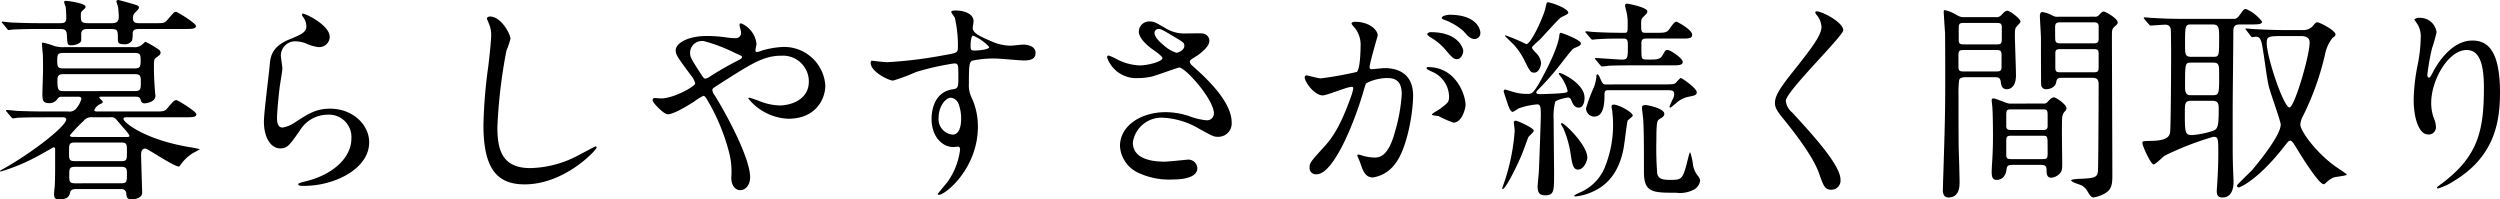 <svg id="abou_04_cover_heading_v2_sp" xmlns="http://www.w3.org/2000/svg" width="326.508" height="26.04" viewBox="0 0 326.508 26.04">
  <path id="パス_452" data-name="パス 452" d="M9.156-8.512c.224,0,.588,0,.588.28,0,.868-4.312,4.228-7.9,6.272-.28.168-.756.42-.756.448,0,.056.056.084.112.084A25,25,0,0,0,6.076-3.472c.28-.14,1.988-1.12,2.016-1.12a.2.2,0,0,1,.2.224V-2.38c0,.924,0,2.044-.056,2.968-.028.14-.084.812-.084.98,0,.616.336.644.7.644,1.176,0,1.316-.532,1.4-.924.112-.42.532-.42.756-.42h5.88a.6.6,0,0,1,.7.56c.028.42.056.784.7.784.532,0,1.372-.224,1.372-.868,0-.168-.14-4.536-.14-4.9,0-.28,0-.868.56-.868.308,0,3.7,2.352,4.4,2.352.028,0,.28-.364.336-.42a5.294,5.294,0,0,1,1.736-1.484,4.4,4.4,0,0,0,.644-.364,11.182,11.182,0,0,0-1.4-.28C19.88-5.628,17.22-7.868,17.22-8.288c0-.224.224-.224.448-.224h7.56c.952,0,1.512,0,1.512-.392,0-.364-2.436-1.848-2.6-1.848-.28,0-.364.084-1.148,1.008-.392.476-.532.476-1.792.476h-7.42c-.14,0-.364,0-.364-.168,0-.2.42-.644.672-.756.392-.168.42-.224.42-.364,0-.084-.448-.448-.448-.56,0-.084.14-.084.28-.084H18.76c.392,0,.616.056.7.42.084.252.14.448.56.448.028,0,1.372-.112,1.372-.98,0-.112-.056-.42-.056-.56-.056-.728-.14-1.988-.14-3.024,0-1.064,0-1.2.308-1.428.448-.308.56-.392.56-.644a.516.516,0,0,0-.252-.392A12.829,12.829,0,0,0,20.1-18.368c-.084,0-.448.392-.56.448a1.441,1.441,0,0,1-.98.252h-9.1a3.964,3.964,0,0,1-1.232-.14,12.536,12.536,0,0,0-1.456-.448c-.112,0-.2,0-.2.112,0,.2.084,1.176.112,1.4.028.2.028,2.072.028,2.1,0,.448-.084,2.66-.084,3.136,0,.7.056,1.148.84,1.148a1.246,1.246,0,0,0,1.092-.5c.2-.308.336-.336.7-.336h1.988c.168,0,.476,0,.476.28a3.3,3.3,0,0,1-.616,1.176A1.113,1.113,0,0,1,10-9.268H7.028c-1.316,0-2.464-.028-3.836-.084-.168-.028-1.036-.112-1.232-.112a.074.074,0,0,0-.084.084c0,.028,0,.056.112.168l.532.644c.112.112.168.2.252.2a4.248,4.248,0,0,0,.588-.084c.28,0,1.092-.056,3.556-.056Zm7.756,3.3c.756,0,.756.224.756,1.232s0,1.2-.756,1.2h-6.02c-.784,0-.784-.224-.784-1.2,0-1.008,0-1.232.784-1.232Zm-6.244-.728c-.14,0-.448,0-.448-.224a21.518,21.518,0,0,1,1.792-1.876,1.266,1.266,0,0,1,1.12-.476h2.38a.884.884,0,0,1,.616.14c.112.084,1.008,1.176,1.2,1.372A4.883,4.883,0,0,1,18-6.132c0,.2-.14.2-.588.2ZM10.92.112c-.784,0-.784-.252-.784-1.064s0-1.092.784-1.092h5.964c.784,0,.784.308.784.952,0,.98,0,1.2-.784,1.2Zm7.756-17.024c.7,0,.784.168.784,1.008s-.112,1.008-.784,1.008H9.352c-.7,0-.784-.2-.784-1.008,0-.84.084-1.008.784-1.008Zm-9.3,4.984c-.672,0-.784-.224-.784-1.316,0-.5,0-.9.756-.9h9.38c.756,0,.756.336.756,1.092,0,.784,0,1.12-.756,1.12ZM12.656-20.8c-.924,0-1.008-.2-1.008-.952,0-.2,0-.5.168-.644.392-.364.448-.392.448-.56,0-.448-2.268-.756-2.548-.756-.056,0-.252,0-.252.168a4.825,4.825,0,0,0,.2.588,13.644,13.644,0,0,1,.084,1.512c0,.588-.336.644-.84.644H6.5c-1.316,0-2.464-.028-3.836-.084-.2,0-1.036-.112-1.232-.112-.056,0-.112.028-.112.084,0,.028.028.056.14.168l.532.644c.084.112.14.2.252.2.056,0,.336-.056.392-.056.728-.056,2.436-.084,3.108-.084H8.9c.56,0,.9.056.924.784.084,1.26.056,1.344.616,1.344.252,0,1.064-.112,1.26-.588v-.868c0-.672.5-.672.952-.672h2.912c.924,0,.924.168.924,1.4,0,.336.056.588.784.588a1.093,1.093,0,0,0,1.064-.476,3.448,3.448,0,0,0,.084-.9c0-.532.336-.616.868-.616H25.2c.924,0,1.484,0,1.484-.392,0-.364-2.436-1.848-2.6-1.848-.252,0-.308.112-1.12,1.036-.392.476-.56.448-1.792.448h-1.82c-.448,0-.9,0-.9-.672a.955.955,0,0,1,.364-.784c.168-.168.42-.42.42-.56a.281.281,0,0,0-.168-.28c-.168-.112-2.436-.728-2.492-.728-.084,0-.28.028-.28.168,0,.112.2.644.224.784.028.308.084.784.084,1.176,0,.644-.2.9-.98.9Zm27.916-1.232c-.084.084,0,.252.056.364a2.062,2.062,0,0,1,.476,1.26c0,.812-.672,1.092-2.24,1.736-2.352.952-2.464,2.38-2.548,3.36-.084,1.036-.756,6.188-.756,7.364,0,2.156.952,3.5,2.128,3.5.952,0,1.26-.476,2.548-2.3a4.252,4.252,0,0,1,3.64-2.1A2.921,2.921,0,0,1,46.984-5.74c0,2.632-2.632,4.844-6.132,5.628-.2.056-.812.2-.812.336,0,.224.392.224.756.224,4.06,0,8.512-2.268,8.512-5.684,0-2.3-2.128-4.4-5.124-4.4-1.792,0-2.856.672-4.564,1.792A4.119,4.119,0,0,1,38-7.168c-.7,0-.728-.868-.728-1.288,0-.7.224-3.08.364-4.116.056-.392.336-2.044.336-2.3s-.2-1.456-.2-1.708a1.865,1.865,0,0,1,1.988-1.848,3.832,3.832,0,0,1,1.316.28,5.074,5.074,0,0,0,1.652.476,1.377,1.377,0,0,0,1.428-1.344C44.156-20.58,40.768-22.2,40.572-22.036Zm24.5.364c-.168,0-.392.084-.392.28,0,.028.28.672.308.756a3.526,3.526,0,0,1,.252,1.372c0,.784-.252,3.08-.364,4a63.852,63.852,0,0,0-.644,7.784c0,5.628,1.736,7.728,5.376,7.728,5.264,0,9.408-4.508,9.408-4.816a.131.131,0,0,0-.14-.14c-.112,0-2.24,1.176-2.66,1.372a13.792,13.792,0,0,1-5.88,1.456c-3.752,0-4.284-2.52-4.284-5.348a67.3,67.3,0,0,1,1.176-9.968,12.877,12.877,0,0,0,.532-1.568C67.76-19.4,66.528-21.672,65.072-21.672Zm21.5,10.64a.277.277,0,0,0-.252.28c0,.336,1.456,1.848,1.988,1.848.868,0,3.164-1.484,3.472-1.68a5.837,5.837,0,0,1,1.176-.728c.168,0,.28.168.392.336A26.34,26.34,0,0,1,96.292-4,9.912,9.912,0,0,1,96.6-.644c0,.84.364,1.652,1.2,1.652.588,0,1.26-.588,1.26-1.68,0-2.464-2.94-7.98-4.62-10.7a1.306,1.306,0,0,1-.308-.672c0-.2,0-.224.84-.756,4.424-2.828,5.88-3.752,8.2-3.752a3.367,3.367,0,0,1,3.556,3.388c0,2.352-2.352,3.108-3.808,3.108a7.462,7.462,0,0,1-2.744-.616c-.168-.056-1.12-.392-1.176-.392-.084,0-.168.028-.168.112a7.057,7.057,0,0,0,5.208,2.632c3.668,0,4.844-2.66,4.844-4.34a5.4,5.4,0,0,0-5.376-5.04,11.277,11.277,0,0,0-2.716.42c-.14.028-.7.252-.84.252-.168,0-.2-.168-.2-.252,0-.14.14-.672.14-.812a3.28,3.28,0,0,0-2.016-2.688.191.191,0,0,0-.2.2c0,.14.2.84.2.98a.688.688,0,0,1-.784.756,7.256,7.256,0,0,1-1.036-.084,18.16,18.16,0,0,0-2.6-.2c-2.632,0-4.116.98-4.116,1.876,0,.588.224.868,2.1,3.416a2.419,2.419,0,0,1,.448.9c0,.392-2.828,1.96-4.424,1.96C87.108-10.976,86.688-11.032,86.576-11.032ZM93.24-18.4a21.424,21.424,0,0,1,3.892,1.512c.784.336.868.392.868.5,0,.14-.112.252-.392.392a41.394,41.394,0,0,0-3.7,2.1,1.678,1.678,0,0,1-.672.336c-.224,0-.252-.084-.756-.84-1.148-1.792-1.26-1.988-1.26-2.548A1.544,1.544,0,0,1,93.24-18.4Zm21.7,2.492c-.084.028-.14.168-.14.28,0,1.148,2.324,2.324,2.94,2.324a26.025,26.025,0,0,0,3-1.12,34.68,34.68,0,0,1,4.956-1.12c.56,0,.56.168.56,1.68,0,1.428,0,1.6-.784,1.708-2.716.42-2.716,3.5-2.716,3.864,0,2.24,1.344,3.668,2.856,3.668.084,0,.5-.056.588-.056.28,0,.28.308.28.392a9.108,9.108,0,0,1-1.568,4.116c-.2.28-1.344,1.624-1.344,1.68,0,.084.084.112.14.112.868,0,5.1-3.472,5.1-8.9a8.876,8.876,0,0,0-.812-3.78,3.657,3.657,0,0,1-.364-1.82c0-2.464.056-2.856.448-3.024a13.062,13.062,0,0,1,3.024-.28c.532,0,3.136.252,3.724.252.98,0,1.512-.252,1.512-.98,0-.98-1.232-1.092-1.6-1.092-.224,0-1.4.14-1.68.14a6.153,6.153,0,0,1-2.464-.56c-1.652-.7-2.464-1.12-2.464-1.764,0-.14.112-.728.112-.868,0-.9-1.092-1.4-2.324-1.4-.168,0-.588,0-.588.2,0,.14.448.644.476.784a16.724,16.724,0,0,1,.392,3.808c0,.728-.168.756-1.624,1.008a56.593,56.593,0,0,1-7.616.952C116.564-15.708,115.22-15.876,114.94-15.9Zm13.216-3.276a6.071,6.071,0,0,1,2.128,1.484c0,.42-1.82.476-1.932.476-.392,0-.5-.084-.5-.532C127.848-18.48,127.96-19.124,128.156-19.18Zm-1.9,8.848a5.444,5.444,0,0,1,.364,1.96c0,.448-.028,2.128-1.12,2.128a2.029,2.029,0,0,1-1.82-2.24c0-1.428.9-2.576,1.6-2.576A1.183,1.183,0,0,1,126.252-10.332Zm25.284-3.5c.588-.14,3.388-1.176,3.556-1.176.812,0,4.536,4.172,4.536,5.992a.9.9,0,0,1-.98.9,8.7,8.7,0,0,1-2.3-.56,9.991,9.991,0,0,0-3.024-.5c-3.108,0-5.964,1.68-5.964,4.452a4.108,4.108,0,0,0,2.408,3.472,9.406,9.406,0,0,0,4.508.868c.5,0,3.192,0,3.192-1.484A1.184,1.184,0,0,0,156.1-2.968c-.056,0-2.436.252-2.912.252-2.38,0-4.144-.7-4.144-2.492a3.775,3.775,0,0,1,3.92-3.248A10.284,10.284,0,0,1,157.724-7c1.68.924,1.876,1.036,2.38,1.036a1.746,1.746,0,0,0,1.848-1.876c0-2.856-3.668-6.1-5.124-7.392a.8.8,0,0,1-.336-.532c0-.2.084-.252.84-.728.392-.224,1.708-1.232,1.708-1.96a.971.971,0,0,0-.952-1.008c-.308-.028-1.736,0-2.072,0a4.668,4.668,0,0,1-2.632-.644c-1.288-.756-1.568-.924-2.156-.924a1.351,1.351,0,0,0-1.4,1.344c0,.812,1.036,1.764,1.792,2.3.364.252,1.288.9,1.288,1.148,0,.448-1.9.952-2.968.952a7.023,7.023,0,0,1-2.884-.756,7.355,7.355,0,0,0-1.148-.532c-.2,0-.224.112-.224.252a4.024,4.024,0,0,0,4.116,2.688A8.1,8.1,0,0,0,151.536-13.832Zm1.568-4.06c-.224-.168-1.232-.98-1.232-1.652a.52.52,0,0,1,.532-.5c.308,0,.532.112,2.38,1.232.9.532.98.616.98.98,0,.616-.868.9-1.036.9A4.719,4.719,0,0,1,153.1-17.892Zm20.748,6.524c.56,0,3.164-1.12,3.78-1.12.168,0,.2.14.2.224a7.527,7.527,0,0,1-.392,1.316c-1.512,4.2-2.688,5.488-3.444,6.328-1.68,1.848-1.876,2.072-1.876,2.66a.823.823,0,0,0,.9.9c2.268,0,4.984-6.888,6.1-10.7.28-.952.308-1.064.42-1.2a6.087,6.087,0,0,1,2.688-.672c.812,0,1.932.14,1.932,2.1a22.261,22.261,0,0,1-.868,4.872c-.812,3.024-1.848,3.416-2.66,3.416a6.969,6.969,0,0,1-1.428-.2,5.108,5.108,0,0,0-.7-.2.132.132,0,0,0-.14.14c0,.084.308.728.364.924.336.952.616,1.932,1.652,1.932a4.342,4.342,0,0,0,2.856-1.708c1.624-1.96,2.408-6.776,2.408-8.988,0-2.576-1.624-3.584-3.724-3.584-.224,0-1.512.14-1.652.14-.2,0-.308-.084-.308-.252,0-.532,1.064-4.116,1.064-4.144,0-.728-1.092-1.792-2.968-1.792-.112,0-.448.028-.448.224,0,.084.056.14.476.644a3.544,3.544,0,0,1,.7,2.38c0,.14-.028,2.968-.5,3.3a46.825,46.825,0,0,1-4.7.84c-.308,0-1.764-.392-1.848-.392a.247.247,0,0,0-.252.224C171.472-13.132,172.76-11.368,173.852-11.368Zm18.648,1.26c-.028-1.428-1.316-4.956-4.9-4.956-.084,0-.2,0-.2.168,0,.112.448.308.672.42a3.6,3.6,0,0,1,2.268,3.22c0,.756-.112.84-1.148,1.624-.168.14-1.092.616-1.092.784,0,.112.7.14.9.2a14.1,14.1,0,0,0,1.9.84C192.08-7.812,192.5-9.772,192.5-10.108ZM190.4-21.9c-.336,0-1.008.168-1.008.392,0,.084.084.2.364.28a7.718,7.718,0,0,1,2.492,1.484c.56.644.868,1.008,1.484,1.008a.769.769,0,0,0,.7-.812C194.432-20.076,193.872-21.9,190.4-21.9Zm-2.436,2.268c-.252,0-.476.168-.476.252,0,.112.28.336.42.42A7.568,7.568,0,0,1,189.9-17.3c.868,1.036,1.092,1.2,1.484,1.2.476,0,.812-.616.812-1.092C192.192-17.528,191.548-19.628,187.964-19.628ZM202.328-8.792c0,.644-.224,6.944-.252,7.224,0,.308-.168,1.876-.168,2.072,0,.616.112,1.176.952,1.176,1.2,0,1.2-.5,1.2-2.884,0-.9-.056-5.908-.056-7a7.776,7.776,0,0,1,.2-2.324c.224-.308,1.54-.56,1.652-.56a.419.419,0,0,1,.42.28c.2.5.42,1.036,1.008,1.036.728,0,.756-1.092.756-1.288,0-1.876-3.024-3.248-3.248-3.248-.056,0-.112.028-.112.084,0,.14.308.448.392.588a5.432,5.432,0,0,1,.756,1.652c0,.252-.28.28-.9.336s-2.324.112-2.716.112c-.112,0-.476,0-.476-.2,0-.112.084-.224.308-.448a35.536,35.536,0,0,0,2.94-3.36c1.316-1.68,1.456-1.9,1.82-2.044.532-.224.756-.308.756-.588,0-.42-2.436-1.372-2.688-1.372-.084,0-.14.392-.14.476-.308,2.1-2.52,5.908-2.6,6.076-.812,1.372-1.008,1.428-1.512,1.428a6.045,6.045,0,0,1-1.792-.224c-.2-.056-1.064-.336-1.148-.336-.14,0-.2.112-.2.252,0,.056.224.728.364,1.148.224.644.448,1.512.84,1.512a5.112,5.112,0,0,0,.728-.448,9.648,9.648,0,0,1,2.436-.532C202.272-10.192,202.328-9.912,202.328-8.792Zm17.08-6.5c.868,0,1.456,0,1.456-.448,0-.476-1.624-1.568-1.988-1.568-.28,0-.308.112-.616.644-.308.56-.672.616-1.68.616-.9,0-1.036,0-1.092-.476-.028-.224-.028-1.232-.028-1.652,0-.476.168-.616.616-.616h4.564c.98,0,1.456,0,1.456-.5,0-.672-1.988-1.708-2.044-1.708-.168,0-.392.168-.84.84-.42.616-.644.616-1.932.616h-1.232c-.616,0-.616-.112-.616-1.288,0-.448.084-.588.224-.728.532-.532.588-.588.588-.784,0-.532-2.548-1.008-2.632-1.008-.2,0-.28.056-.28.28,0,.112.168.728.2.868a6.5,6.5,0,0,1,.14,1.568c0,.98,0,1.092-.392,1.092-1.372,0-2.744-.028-4.116-.112-.14,0-.756-.084-.9-.084-.056,0-.112.028-.112.084s0,.056.112.168l.588.7c.084.084.14.14.252.14.084,0,.448-.056.532-.056.98-.056,1.4-.084,3.528-.084.392,0,.532.168.532.812,0,1.736,0,1.932-.784,1.932-.5,0-2.884-.2-3.416-.2-.056,0-.112.028-.112.084,0,.028.056.056.112.14l.616.728c.084.084.112.14.224.14a7.449,7.449,0,0,0,.784-.084c1.12-.056,2.52-.056,3.3-.056ZM210.784-12.8c-.364,0-.448-.2-.756-.924-.056-.14-.2-.392-.308-.392s-.14.112-.14.364a5.455,5.455,0,0,1-.308,1.288,20.737,20.737,0,0,0-1.036,2.772A1.087,1.087,0,0,0,209.3-8.6c1.288,0,1.344-1.82,1.344-2.912,0-.28.056-.532.392-.532h7.812c.532,0,.9,0,.9.5a1.637,1.637,0,0,1-.112.532,9.115,9.115,0,0,0-.5,1.092c0,.084.028.14.112.14s.112-.056.7-.532a3.426,3.426,0,0,1,1.624-.868c.84-.168,1.12-.224,1.12-.588,0-.56-1.96-1.876-2.072-1.876s-.56.532-.644.616c-.2.2-.392.224-1.708.224Zm-9.6-4.788c0-.112.056-.168.14-.252a9.3,9.3,0,0,1,.784-.728c.42-.392,2.324-2.576,2.828-2.968.14-.112.98-.42.98-.616,0-.588-2.268-1.372-2.66-1.372-.168,0-.168.056-.308.7-.2,1.008-1.876,4.76-2.52,4.76a24.065,24.065,0,0,0-2.716-1.148c-.056,0-.056.056-.056.084,0,.056,1.092,1.064,1.2,1.2a8.98,8.98,0,0,1,1.372,2.072c.728,1.456.812,1.512,1.26,1.512.56,0,.868-.812.868-1.26a2,2,0,0,0-.476-1.12C201.768-16.856,201.18-17.416,201.18-17.584Zm-1.988,9.548c-.14-.056-.392,0-.392.168s.112.952.112,1.12a26.826,26.826,0,0,1-1.2,6.244c-.056.2-.42,1.176-.42,1.26,0,.028,0,.112.056.112.364,0,1.848-2.94,2.492-4.508.14-.308.672-1.82.84-2.24.056-.14.728-.7.728-.868C201.4-7.112,199.5-7.952,199.192-8.036ZM208.4-3.248c0-1.652-3-4.508-3.332-4.508-.056,0-.112.084-.112.14a5.2,5.2,0,0,0,.308.532,13.246,13.246,0,0,1,.98,3.528c.2,1.26.336,1.876.952,1.876C207.928-1.68,208.4-2.772,208.4-3.248Zm7.644-6.86c-.5,0-.5.2-.5.364,0,.252.168,1.456.168,1.708.084,1.4.084,3.948.084,6.692,0,2.688,1.176,2.688,4.2,2.688a3.841,3.841,0,0,0,2.436-.476,1.571,1.571,0,0,0,.7-1.092.986.986,0,0,0-.252-.588,3.155,3.155,0,0,1-.672-1.428,7.7,7.7,0,0,0-.364-1.68c-.084,0-.112.084-.308.868-.644,2.632-.812,2.716-2.184,2.716-1.008,0-1.652-.056-1.82-.812a42.057,42.057,0,0,1-.112-4.312c0-2.548.112-2.6.42-2.828.364-.2.616-.364.616-.672C218.456-9.688,216.216-10.108,216.048-10.108Zm-4.2-.056c-.28,0-.28.2-.28.28a4.327,4.327,0,0,0,.084.476c.028.364.112.924.112,1.652a14.47,14.47,0,0,1-.952,5.46,6.069,6.069,0,0,1-3.388,3.612c-.14.056-.728.336-.728.42s.084.084.224.084a6.848,6.848,0,0,0,1.876-.476c.98-.42,3.528-1.484,4.34-5.768.112-.56.448-3.472.532-3.64.056-.112.672-.532.672-.672C214.34-9.156,212.52-10.164,211.848-10.164ZM238.2-22.288c-.056.084,0,.2.084.336a2.661,2.661,0,0,1,.7,1.624c0,1.036-1.036,2.492-3.808,5.964-1.9,2.38-2.268,3.22-2.268,3.976,0,.588.224,1.008,1.092,2.072.728.9,3.78,4.62,4.648,7.084C239.232.42,239.4.952,240.268.952a1.191,1.191,0,0,0,1.2-1.316c0-1.932-3.808-6.048-6.3-8.764a2.241,2.241,0,0,1-.84-1.54c0-1.2,7.5-8.456,7.5-9.212,0-1.036-2.772-2.464-3.444-2.464C238.308-22.344,238.224-22.344,238.2-22.288Zm19.376.7c-.392,0-.476-.028-1.2-.42a4.167,4.167,0,0,0-1.316-.5c-.112,0-.112.168-.112.28,0,.028.14,2.352.168,2.576.028.364.028,4.564.028,6.272,0,3.08,0,4.928-.28,13.244,0,.364-.028,1.036-.028,1.12,0,.2,0,.98.728.98,1.456,0,1.456-1.512,1.456-2.016,0-.672-.084-3.64-.112-4.256-.028-1.064-.028-5.8-.028-7.084a13.458,13.458,0,0,1,.084-1.988c.14-.364.588-.364,1.036-.364h3.472c.532,0,.84,0,.924.588.056.448.14.98.812.98.392,0,1.176-.28,1.176-1.82,0-.812-.14-4.368-.14-5.1,0-.756,0-.98.2-1.232.084-.112.532-.532.532-.672,0-.392-1.4-1.428-1.708-1.428-.252,0-.476.224-.756.532a.872.872,0,0,1-.784.308Zm4.144.756c.56,0,.812,0,.812.56v1.512c0,.728-.168.728-.812.728h-4c-.56,0-.812,0-.812-.588v-1.512c0-.7.168-.7.812-.7ZM261.66-17.3c.616,0,.84.028.84.644v1.6c0,.56-.28.56-.84.56h-3.948c-.616,0-.84,0-.84-.616v-1.624c0-.56.28-.56.84-.56Zm8.2-4.34a1.207,1.207,0,0,1-.728-.168,3.862,3.862,0,0,0-1.316-.448c-.252,0-.308.336-.308.476,0,.476.14,2.548.14,2.968s0,5.936.028,6.1a.615.615,0,0,0,.672.532c.5,0,1.2-.28,1.288-.9.084-.448.168-.588.812-.588h3.64c.7,0,1.092,0,1.092.868,0,4-.056,11.032-.084,11.312-.084.784-.364.924-2.184,1.008-.28,0-1.316.056-1.316.2,0,.252,1.176.56,1.372.672a1.939,1.939,0,0,1,.784.812c.28.476.476.756.784.756a4.65,4.65,0,0,0,1.316-.448c.98-.5,1.12-1.176,1.12-2.3,0-2.884-.056-15.6-.056-18.172,0-1.008,0-1.092.448-1.484.168-.14.308-.28.308-.448,0-.532-1.6-1.428-1.82-1.428-.168,0-.28.084-.616.448a.618.618,0,0,1-.588.224Zm.42,3.472c-.392,0-.7,0-.756-.42-.028-.112-.028-1.26-.028-1.68,0-.644.308-.644.784-.644H274.4c.448,0,.7,0,.784.42v1.708c0,.616-.28.616-.784.616Zm.056,3.78c-.588,0-.812,0-.812-.616v-1.848c0-.56.252-.56.812-.56h4.06c.56,0,.784,0,.784.588v1.848c0,.588-.252.588-.784.588Zm-6.8,4.088c-.336,0-1.764-.672-2.072-.672-.14,0-.252.028-.252.252,0,.14.084.756.084.868.084,1.008.084,3.7.084,3.836,0,1.176-.028,2.016-.112,3.472-.028.252-.056,1.008-.056,1.2,0,.868.28,1.008.644,1.008.7,0,1.176-.476,1.288-1.316.056-.532.2-.644.84-.644h3.472c.56,0,.924,0,.924.672,0,.42,0,1.008.616,1.008a1.788,1.788,0,0,0,1.176-.616c.252-.308.252-.672.252-1.428,0-.672-.084-5.1,0-5.824a1.233,1.233,0,0,1,.392-.84.633.633,0,0,0,.168-.364c0-.5-1.372-1.428-1.652-1.428-.252,0-.56.308-.784.56a.668.668,0,0,1-.644.252Zm4.256.756c.532,0,.728,0,.728.7v1.6c-.084.392-.308.392-.728.392h-3.948c-.42,0-.644,0-.728-.392v-1.4c0-.84.056-.9.728-.9ZM267.736-6.1c.56,0,.672,0,.756.392.028.14.028,1.68.028,1.932,0,.728-.168.728-.784.728H263.9c-.5,0-.784,0-.784-.532V-5.516c0-.588.252-.588.784-.588Zm14-14.56c.084.112.14.168.252.168.2,0,1.624-.112,1.876-.112.756,0,.728.588.756.868,0,.2.028,2.184.028,2.828,0,1.064-.028,9.856-.14,10.416-.112.476-.392,1.036-2.492,1.064-1.008.028-1.12.028-1.12.252,0,.448,1.12,2.828,1.456,2.828.252,0,1.2-.98,1.456-1.148a38.608,38.608,0,0,1,6.356-2.464c.644,0,.644.224.644,2.268,0,1.344-.056,2.38-.112,3.388,0,.2-.084,1.176-.084,1.4,0,.336,0,.868.756.868C292.8,1.96,292.8.252,292.8-.112c0-.336-.084-1.988-.084-2.352-.028-1.092-.028-1.68-.028-7.168,0-1.428.084-8.484.084-10.08,0-.532.084-.924.84-.924h1.428c.9,0,1.484,0,1.484-.364a5.178,5.178,0,0,0-2.1-1.652c-.252,0-.308.056-.756.7-.448.588-.532.588-.952.588h-6.468c-1.316,0-2.464-.028-3.836-.112-.2,0-1.036-.084-1.232-.084-.056,0-.112.028-.112.056,0,.056.056.112.112.2Zm5.488,9.268c-.448,0-.756-.14-.756-1.008,0-3.192,0-3.248.812-3.248h2.884c.756,0,.756.364.756,1.68,0,2.436,0,2.576-.9,2.576Zm2.828-9.24c.784,0,.868.336.868,1.624,0,2.492,0,2.6-.756,2.6h-2.912c-.784,0-.784-.364-.784-1.54,0-2.548,0-2.688.84-2.688Zm-.028,9.968c.812,0,.84.448.84,1.12,0,2.24-.14,2.52-.672,2.772a11.089,11.089,0,0,1-2.828.588c-.924,0-.924-.42-.924-3.024,0-1.008,0-1.456.784-1.456Zm4.984-8.512c.084.112.14.2.252.2.056,0,.392-.056.448-.056.42,0,.672.14.868,1.344.252,1.372.5,3.584.784,4.956.168.84,1.6,4.7,1.6,5.18,0,1.54-3.472,5.628-3.808,6.02-.308.308-1.9,1.82-1.9,1.932a.235.235,0,0,0,.252.252c.084,0,2.38-.868,5.8-5.208.644-.812.7-.9.9-.9.224,0,.42.336.728.812.7,1.176,3,4.872,3.64,4.872.112,0,.224-.112.336-.224a3.156,3.156,0,0,1,.952-.644c.28-.112,1.736-.224,1.736-.392,0-.084-1.4-.98-1.652-1.176-2.464-1.82-4.424-4.536-4.424-5.376a3.069,3.069,0,0,1,.42-1.232,36.048,36.048,0,0,0,2.8-7.868,5.064,5.064,0,0,1,.98-2.184c.336-.252.392-.28.392-.476,0-.5-2.044-1.568-2.352-1.568-.168,0-.252.056-.448.28a1.624,1.624,0,0,1-1.456.728h-2.324c-.784,0-1.54,0-3.836-.112-.168,0-1.036-.084-1.232-.084-.056,0-.112,0-.112.056s.028.056.14.2Zm6.412.056c.5,0,1.316,0,1.316.84,0,1.764-1.988,8.484-2.632,8.484-.756,0-2.968-6.552-2.968-8.4,0-.924.252-.924,2.352-.924Zm24.08,6.776c0,5.712-.84,8.96-5.432,12.432-.644.476-.7.532-.7.616,0,.056.056.084.112.084A7.231,7.231,0,0,0,321.5-.14c5.32-3.164,6.1-7.644,6.1-11.592,0-5.88-1.876-6.8-3.612-6.8-2.94,0-4.844,3.528-5.152,4.144-.2.364-.364.7-.5.7-.224,0-.224-.308-.224-.392a29.712,29.712,0,0,1,.616-3.472,17.5,17.5,0,0,0,.588-2.072,2.166,2.166,0,0,0-2.156-1.876,1.132,1.132,0,0,0-.756.2c0,.056.42.616.476.728a3.1,3.1,0,0,1,.364,1.736,19.14,19.14,0,0,1-.42,3.584,25.227,25.227,0,0,0-.5,4.452c0,2.212.616,4.536,1.9,4.536a.937.937,0,0,0,1.008-1.008,2.8,2.8,0,0,0-.252-1.064,5.713,5.713,0,0,1-.364-2.072c0-2.968,2.24-6.888,4.62-6.888C324.94-17.3,325.5-15.428,325.5-12.348Z" transform="translate(-1.092 23.828)"/>
</svg>
